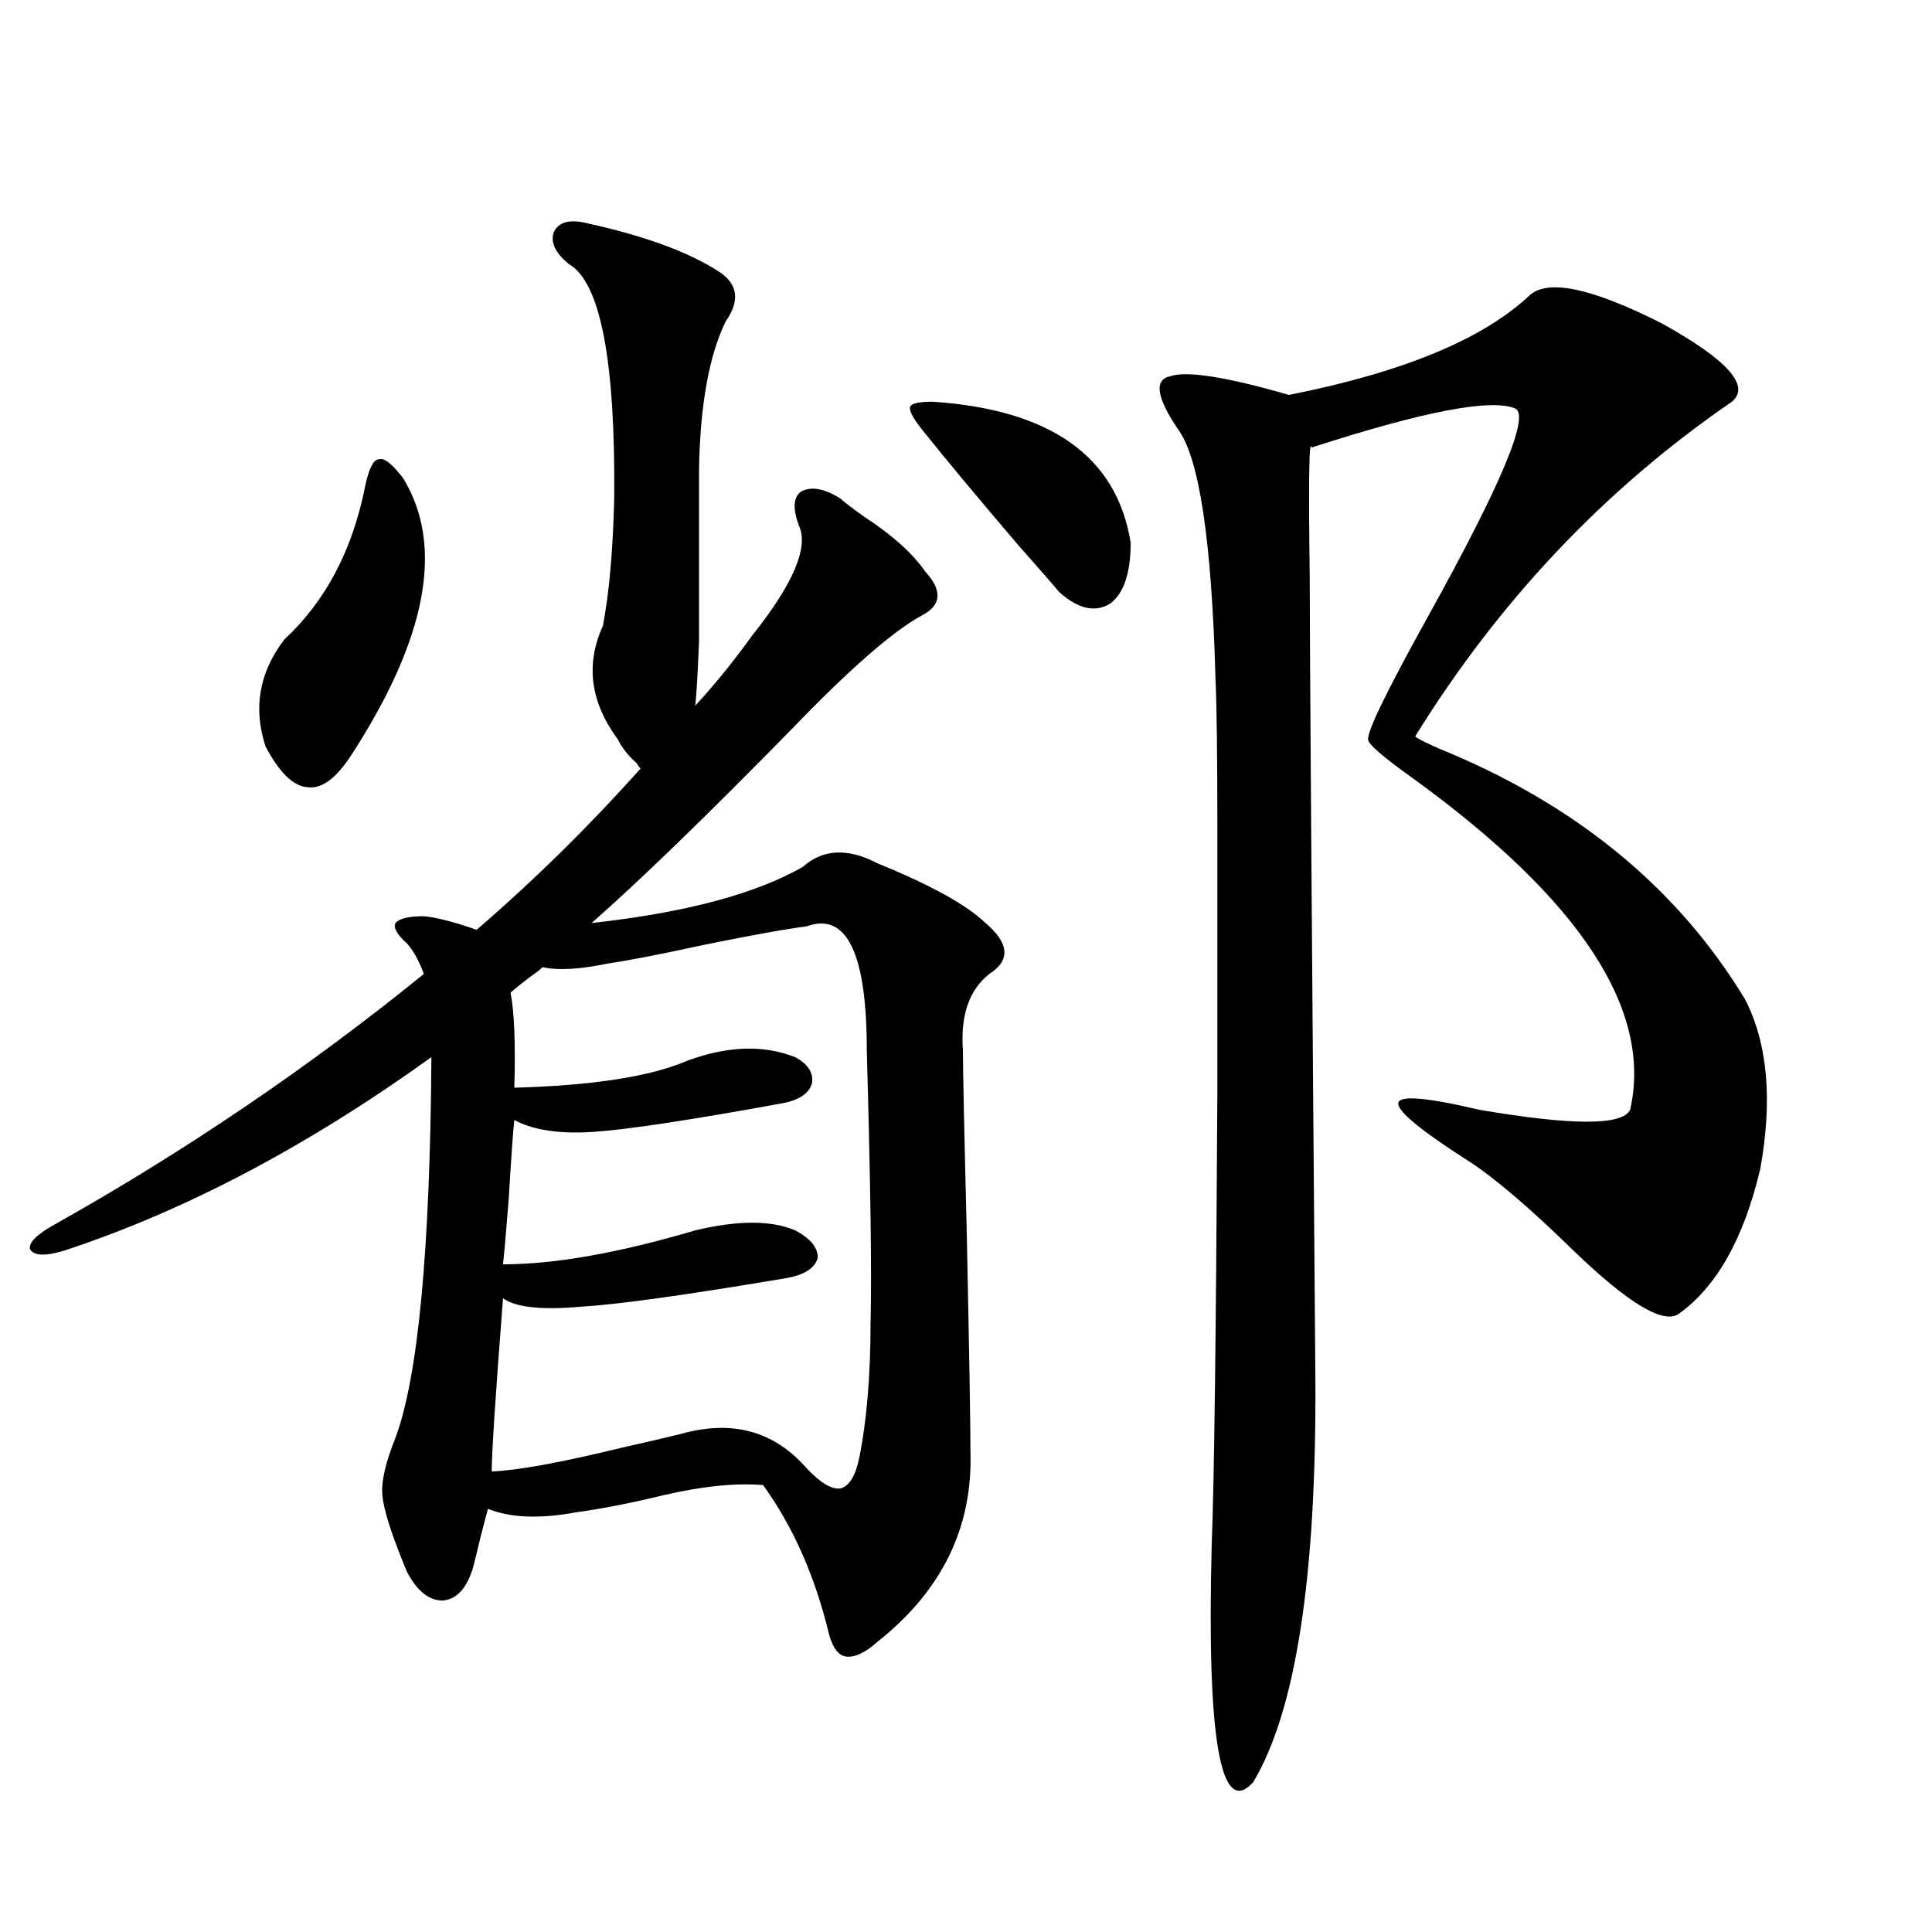 <?xml version="1.0" encoding="utf-8"?>
<!-- Generator: Adobe Illustrator 16.0.0, SVG Export Plug-In . SVG Version: 6.00 Build 0)  -->
<!DOCTYPE svg PUBLIC "-//W3C//DTD SVG 1.1//EN" "http://www.w3.org/Graphics/SVG/1.1/DTD/svg11.dtd">
<svg version="1.1" id="图层_1" xmlns="http://www.w3.org/2000/svg" xmlns:xlink="http://www.w3.org/1999/xlink" x="0px" y="0px"
	 width="1000px" height="1000px" viewBox="0 0 1000 1000" enable-background="new 0 0 1000 1000" xml:space="preserve">
<path d="M434.989,258.02c2.592,2.349,6.829,5.575,12.683,9.668c14.299,9.38,24.71,18.759,31.219,28.125
	c9.101,9.97,8.445,17.578-1.951,22.852c-14.969,8.212-37.407,27.837-67.315,58.887c-44.236,45.126-78.702,78.524-103.412,100.195
	c48.124-5.273,84.541-14.941,109.266-29.004c10.396-9.366,23.414-9.956,39.023-1.758c27.316,11.138,45.853,21.396,55.608,30.762
	c12.348,10.547,13.003,19.336,1.951,26.367c-10.411,8.212-14.969,21.396-13.658,39.551c0,9.38,0.641,40.142,1.951,92.285
	c1.296,62.704,1.951,101.074,1.951,115.137c1.296,39.263-14.634,72.07-47.804,98.438c-6.509,5.851-12.042,8.487-16.585,7.91
	c-3.902-0.591-6.829-4.395-8.78-11.426c-7.164-29.883-18.536-55.659-34.146-77.344c-14.313-1.167-31.554,0.591-51.706,5.273
	c-16.92,4.106-31.874,7.031-44.877,8.789c-18.871,3.516-34.146,2.938-45.853-1.758c-0.655,2.349-1.951,7.333-3.902,14.941
	c-1.951,8.212-3.262,13.485-3.902,15.82c-3.262,10.547-8.46,16.108-15.609,16.699c-7.164,0-13.338-4.985-18.536-14.941
	c-7.805-18.745-12.042-31.929-12.683-39.551c-0.655-7.031,1.616-16.987,6.829-29.883c11.707-31.641,17.881-97.257,18.536-196.875
	c-64.389,46.294-127.802,79.692-190.239,100.195c-9.756,2.938-15.609,2.637-17.561-0.879c-0.655-3.516,3.902-7.91,13.658-13.184
	c67.636-38.081,131.049-81.147,190.239-129.199c-2.606-7.031-5.533-12.305-8.78-15.82c-5.213-4.683-7.164-8.198-5.854-10.547
	c1.951-2.335,6.829-3.516,14.634-3.516c6.494,0.591,15.609,2.938,27.316,7.031c29.908-25.776,58.2-53.613,84.876-83.496
	c-0.655-0.577-1.311-1.456-1.951-2.637c-4.558-4.093-7.805-8.198-9.756-12.305c-14.313-19.336-16.92-38.96-7.805-58.887
	c3.247-16.987,5.198-38.96,5.854-65.918c0.641-71.479-7.164-111.909-23.414-121.289c-7.164-5.851-9.756-11.426-7.805-16.699
	c2.592-5.273,8.445-6.729,17.561-4.395c29.268,6.454,51.706,14.653,67.315,24.609c10.396,6.454,11.707,15.243,3.902,26.367
	c-8.46,17.578-13.018,42.778-13.658,75.586c0,48.052,0,77.935,0,89.648c-0.655,16.411-1.311,27.548-1.951,33.398
	c9.756-10.547,19.512-22.55,29.268-36.035c21.463-26.944,29.588-45.991,24.39-57.129c-3.262-8.789-2.927-14.64,0.976-17.578
	C419.7,251.579,426.529,252.746,434.989,258.02z M208.653,247.473c21.463,35.156,12.348,83.208-27.316,144.141
	c-7.805,11.728-15.289,17.001-22.438,15.82c-7.164-0.577-14.313-7.608-21.463-21.094c-6.509-19.913-3.262-38.37,9.756-55.371
	c21.463-19.913,35.441-46.582,41.95-79.98c1.951-8.789,4.223-13.184,6.829-13.184C198.563,236.638,202.8,239.864,208.653,247.473z
	 M417.429,479.504c-9.756,1.181-27.651,4.395-53.657,9.668c-21.463,4.696-38.048,7.91-49.755,9.668
	c-14.313,2.938-25.365,3.516-33.17,1.758l-1.951,1.758c-6.509,4.696-11.387,8.501-14.634,11.426
	c1.951,9.97,2.592,26.367,1.951,49.219c40.975-1.167,70.883-5.851,89.754-14.063c20.808-7.608,39.344-8.198,55.608-1.758
	c6.494,3.516,9.421,7.91,8.78,13.184c-1.311,5.273-6.188,8.789-14.634,10.547c-48.139,8.789-80.974,13.774-98.534,14.941
	c-17.561,1.181-31.219-0.879-40.975-6.152c-0.655,5.864-1.631,19.638-2.927,41.309c-1.311,16.411-2.286,27.548-2.927,33.398
	c26.661,0,59.831-5.851,99.51-17.578c22.104-5.273,39.344-5.273,51.706,0c7.805,4.106,11.707,8.789,11.707,14.063
	c-1.311,5.273-6.509,8.789-15.609,10.547c-52.041,8.789-87.803,13.774-107.314,14.941c-20.167,1.758-33.505,0.302-39.999-4.395
	c-3.902,50.399-5.854,80.282-5.854,89.648c13.658-0.577,36.097-4.683,67.315-12.305c13.003-2.925,23.079-5.273,30.243-7.031
	c26.661-7.608,48.444-1.758,65.364,17.578c7.149,7.622,13.003,11.138,17.561,10.547c4.543-1.167,7.805-6.44,9.756-15.82
	c3.902-19.336,5.854-42.765,5.854-70.313c0.641-25.187,0-72.07-1.951-140.625C448.647,493.278,438.236,471.896,417.429,479.504z
	 M482.793,207.922c61.127,4.106,95.272,28.427,102.437,72.949c0,15.82-3.582,26.367-10.731,31.641
	c-7.805,4.696-16.585,2.637-26.341-6.152c-3.902-4.683-11.066-12.882-21.463-24.609c-21.463-25.187-38.048-45.112-49.755-59.766
	c-4.558-5.851-6.509-9.668-5.854-11.426C471.727,208.801,475.629,207.922,482.793,207.922z M792.054,152.551
	c9.756-8.198,32.515-3.214,68.291,14.941c33.811,18.759,45.853,32.231,36.097,40.43c-65.699,45.126-120.332,102.832-163.898,173.145
	c0,0.591,3.902,2.637,11.707,6.152c70.883,28.716,123.899,72.07,159.021,130.078c11.707,22.852,14.299,52.157,7.805,87.891
	c-8.46,35.747-22.438,60.645-41.95,74.707c-7.805,5.864-26.021-4.972-54.633-32.52c-22.773-22.261-40.975-37.793-54.633-46.582
	c-24.725-15.82-36.752-25.776-36.097-29.883c0.641-4.093,14.634-2.925,41.95,3.516c48.124,8.212,74.145,8.212,78.047,0
	c11.707-51.554-25.7-108.683-112.192-171.387c-15.609-11.124-23.414-17.866-23.414-20.215c-0.655-4.093,9.756-25.488,31.219-64.16
	c37.713-67.964,52.682-103.711,44.877-107.227c-12.362-5.273-47.483,1.47-105.363,20.215c-1.311-5.273-1.631,17.001-0.976,66.797
	c0,32.231,0.976,170.508,2.927,414.844c0.641,102.544-10.091,172.266-32.194,209.18c-16.92,18.745-24.069-22.274-21.463-123.047
	c1.296-32.218,2.271-110.44,2.927-234.668c0-52.144,0-97.559,0-136.23c0-37.491-0.335-63.281-0.976-77.344
	c-1.951-71.479-8.46-114.546-19.512-129.199c-11.066-16.397-12.362-25.488-3.902-27.246c8.445-2.925,28.933,0.302,61.462,9.668
	C726.354,192.692,767.984,175.402,792.054,152.551z"/>
</svg>
